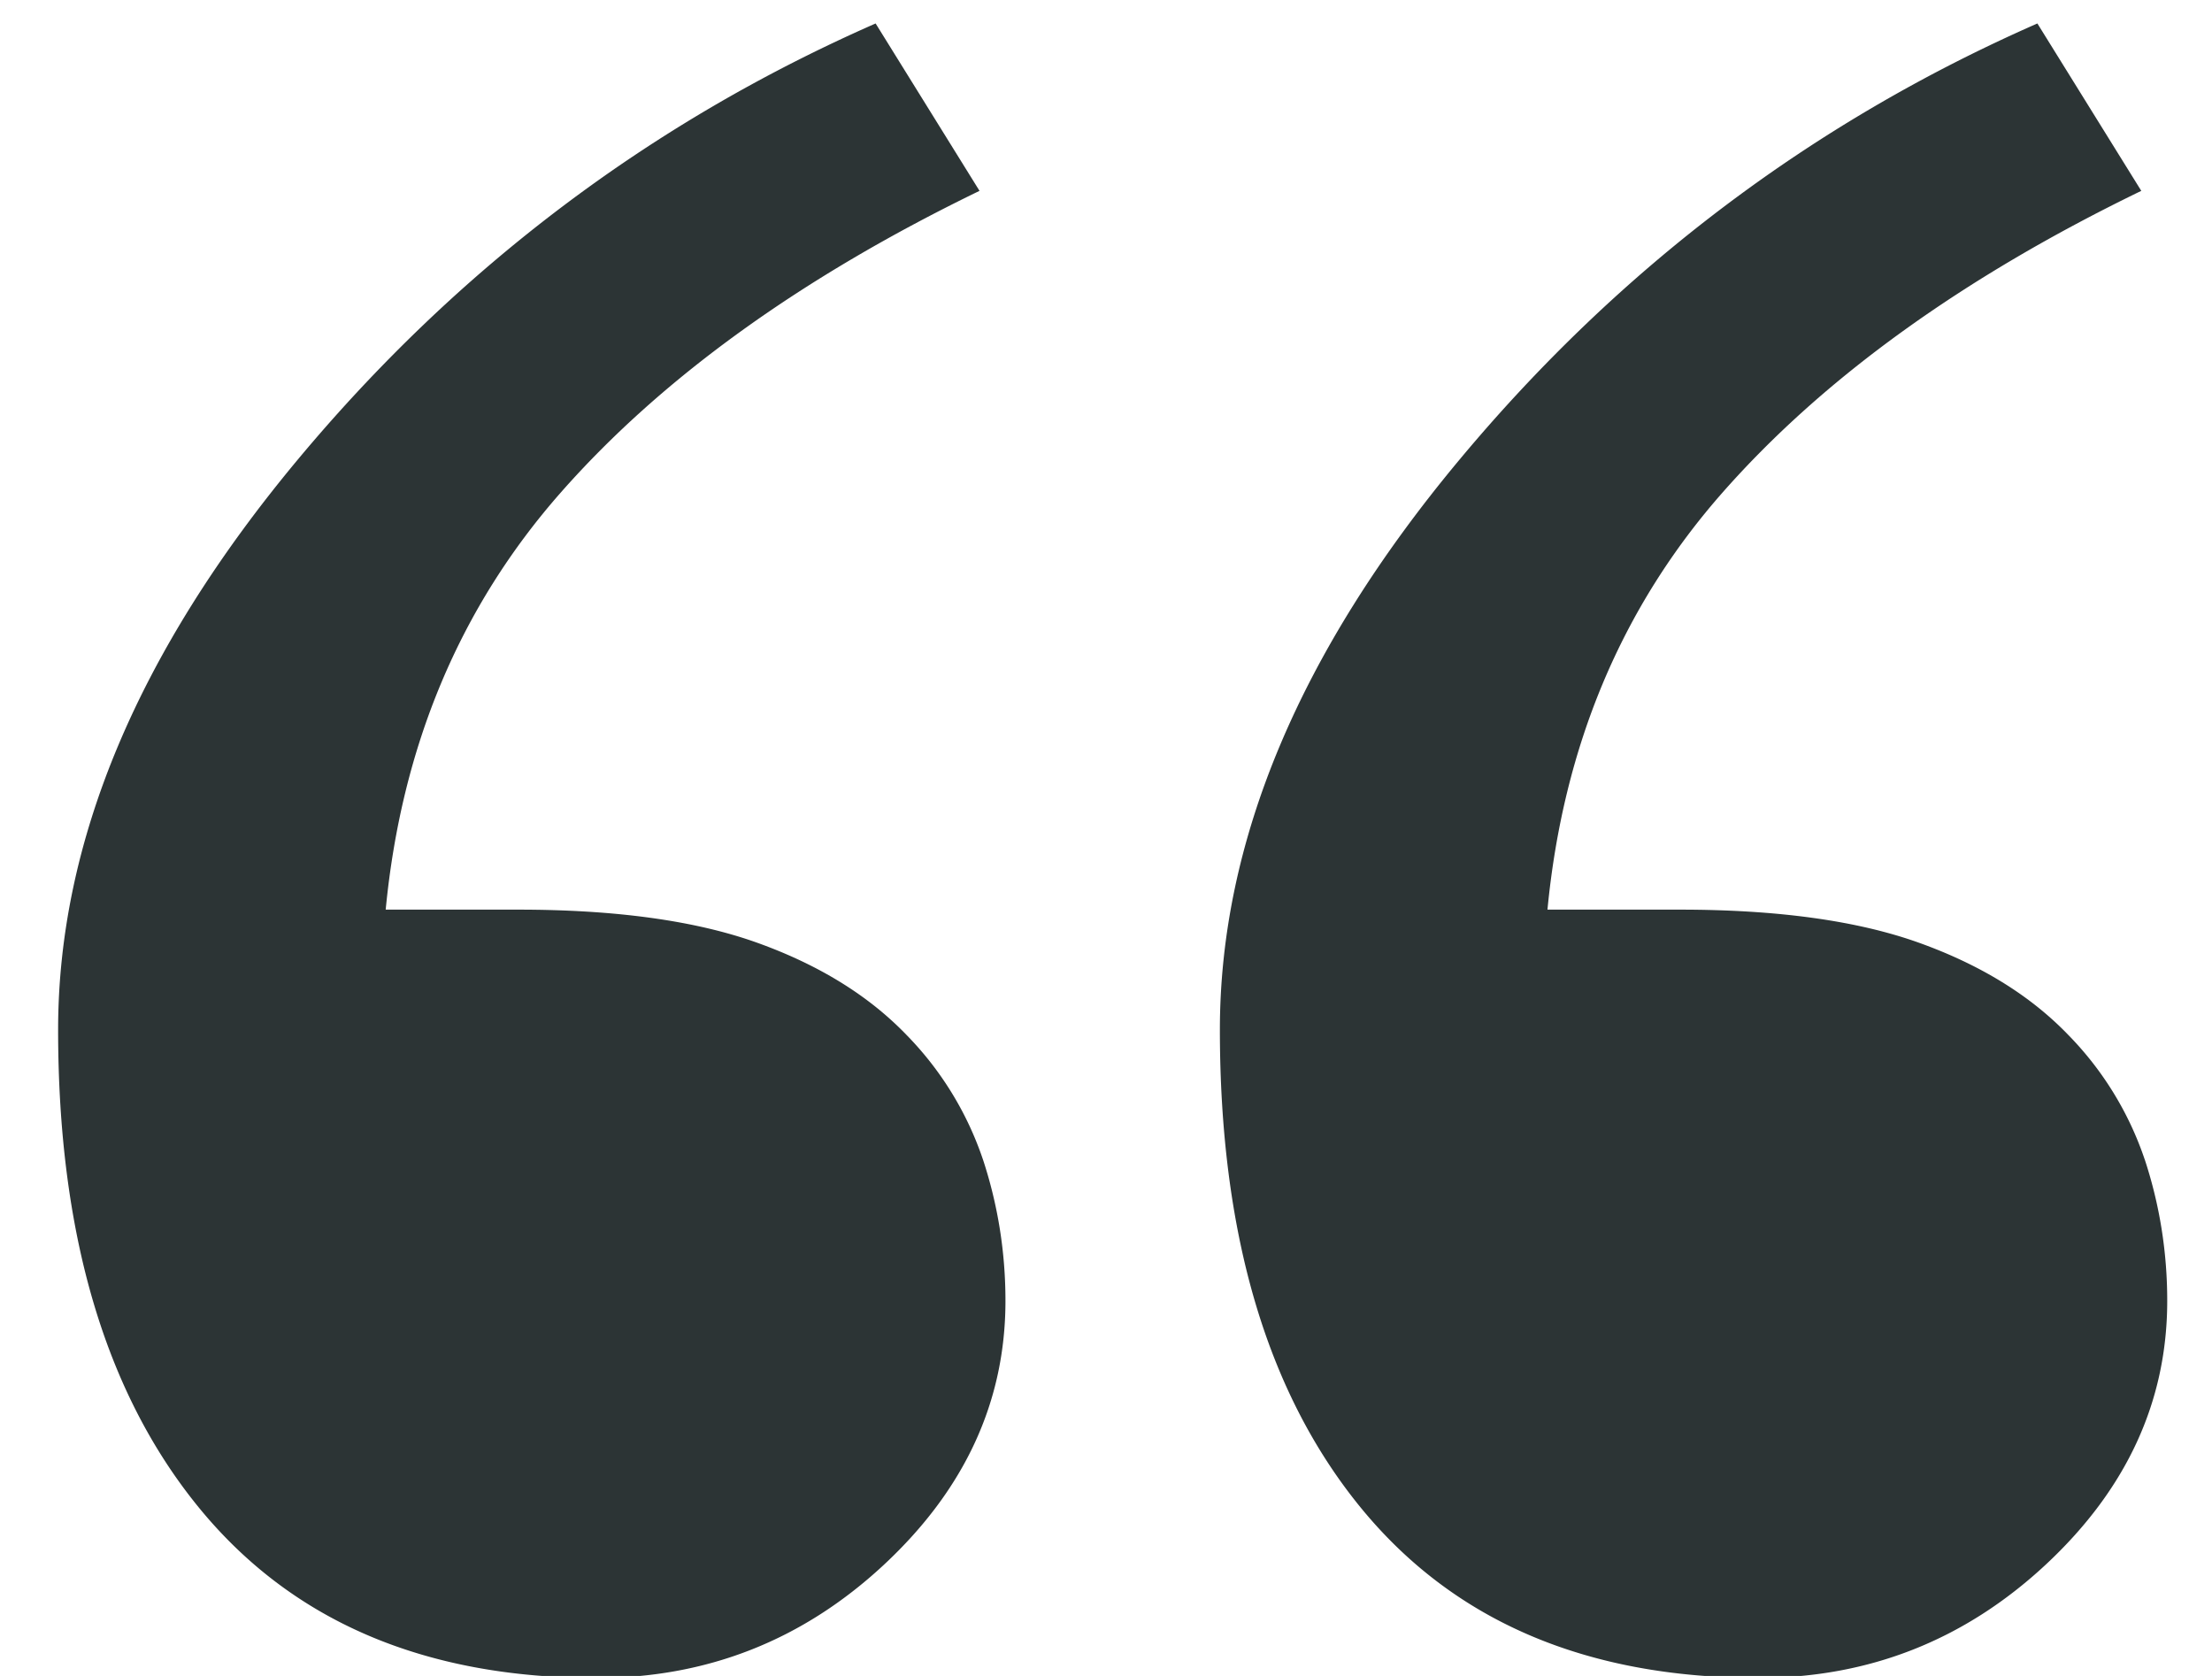 <svg xmlns="http://www.w3.org/2000/svg" width="33" height="25" viewBox="0 0 33 25"><g><g><path fill="#2c3435" d="M14.664 17.296a4.881 4.881 0 0 0-1.146-1.864c-.565-.585-1.306-1.041-2.224-1.37-.917-.328-2.105-.493-3.564-.493H5.754c.235-2.438 1.106-4.512 2.612-6.222 1.506-1.71 3.588-3.211 6.247-4.5L13.063.35C9.701 1.827 6.828 3.995 4.443 6.855 2.06 9.714.867 12.549.867 15.362c0 3.024.693 5.39 2.08 7.102 1.386 1.71 3.371 2.566 5.956 2.566 1.644 0 3.072-.562 4.282-1.687C14.395 22.217 15 20.905 15 19.405c0-.726-.112-1.43-.336-2.11zm17.332 0a4.88 4.88 0 0 0-1.146-1.864c-.565-.585-1.306-1.041-2.224-1.37-.917-.328-2.105-.493-3.564-.493h-1.976c.235-2.438 1.106-4.512 2.612-6.222 1.506-1.71 3.588-3.211 6.247-4.5L30.395.35c-3.361 1.476-6.234 3.644-8.619 6.504-2.385 2.859-3.577 5.694-3.577 8.507 0 3.024.693 5.39 2.08 7.102 1.386 1.71 3.371 2.566 5.956 2.566 1.644 0 3.072-.562 4.282-1.687 1.21-1.126 1.815-2.438 1.815-3.938 0-.726-.112-1.43-.336-2.11z"/></g></g></svg>